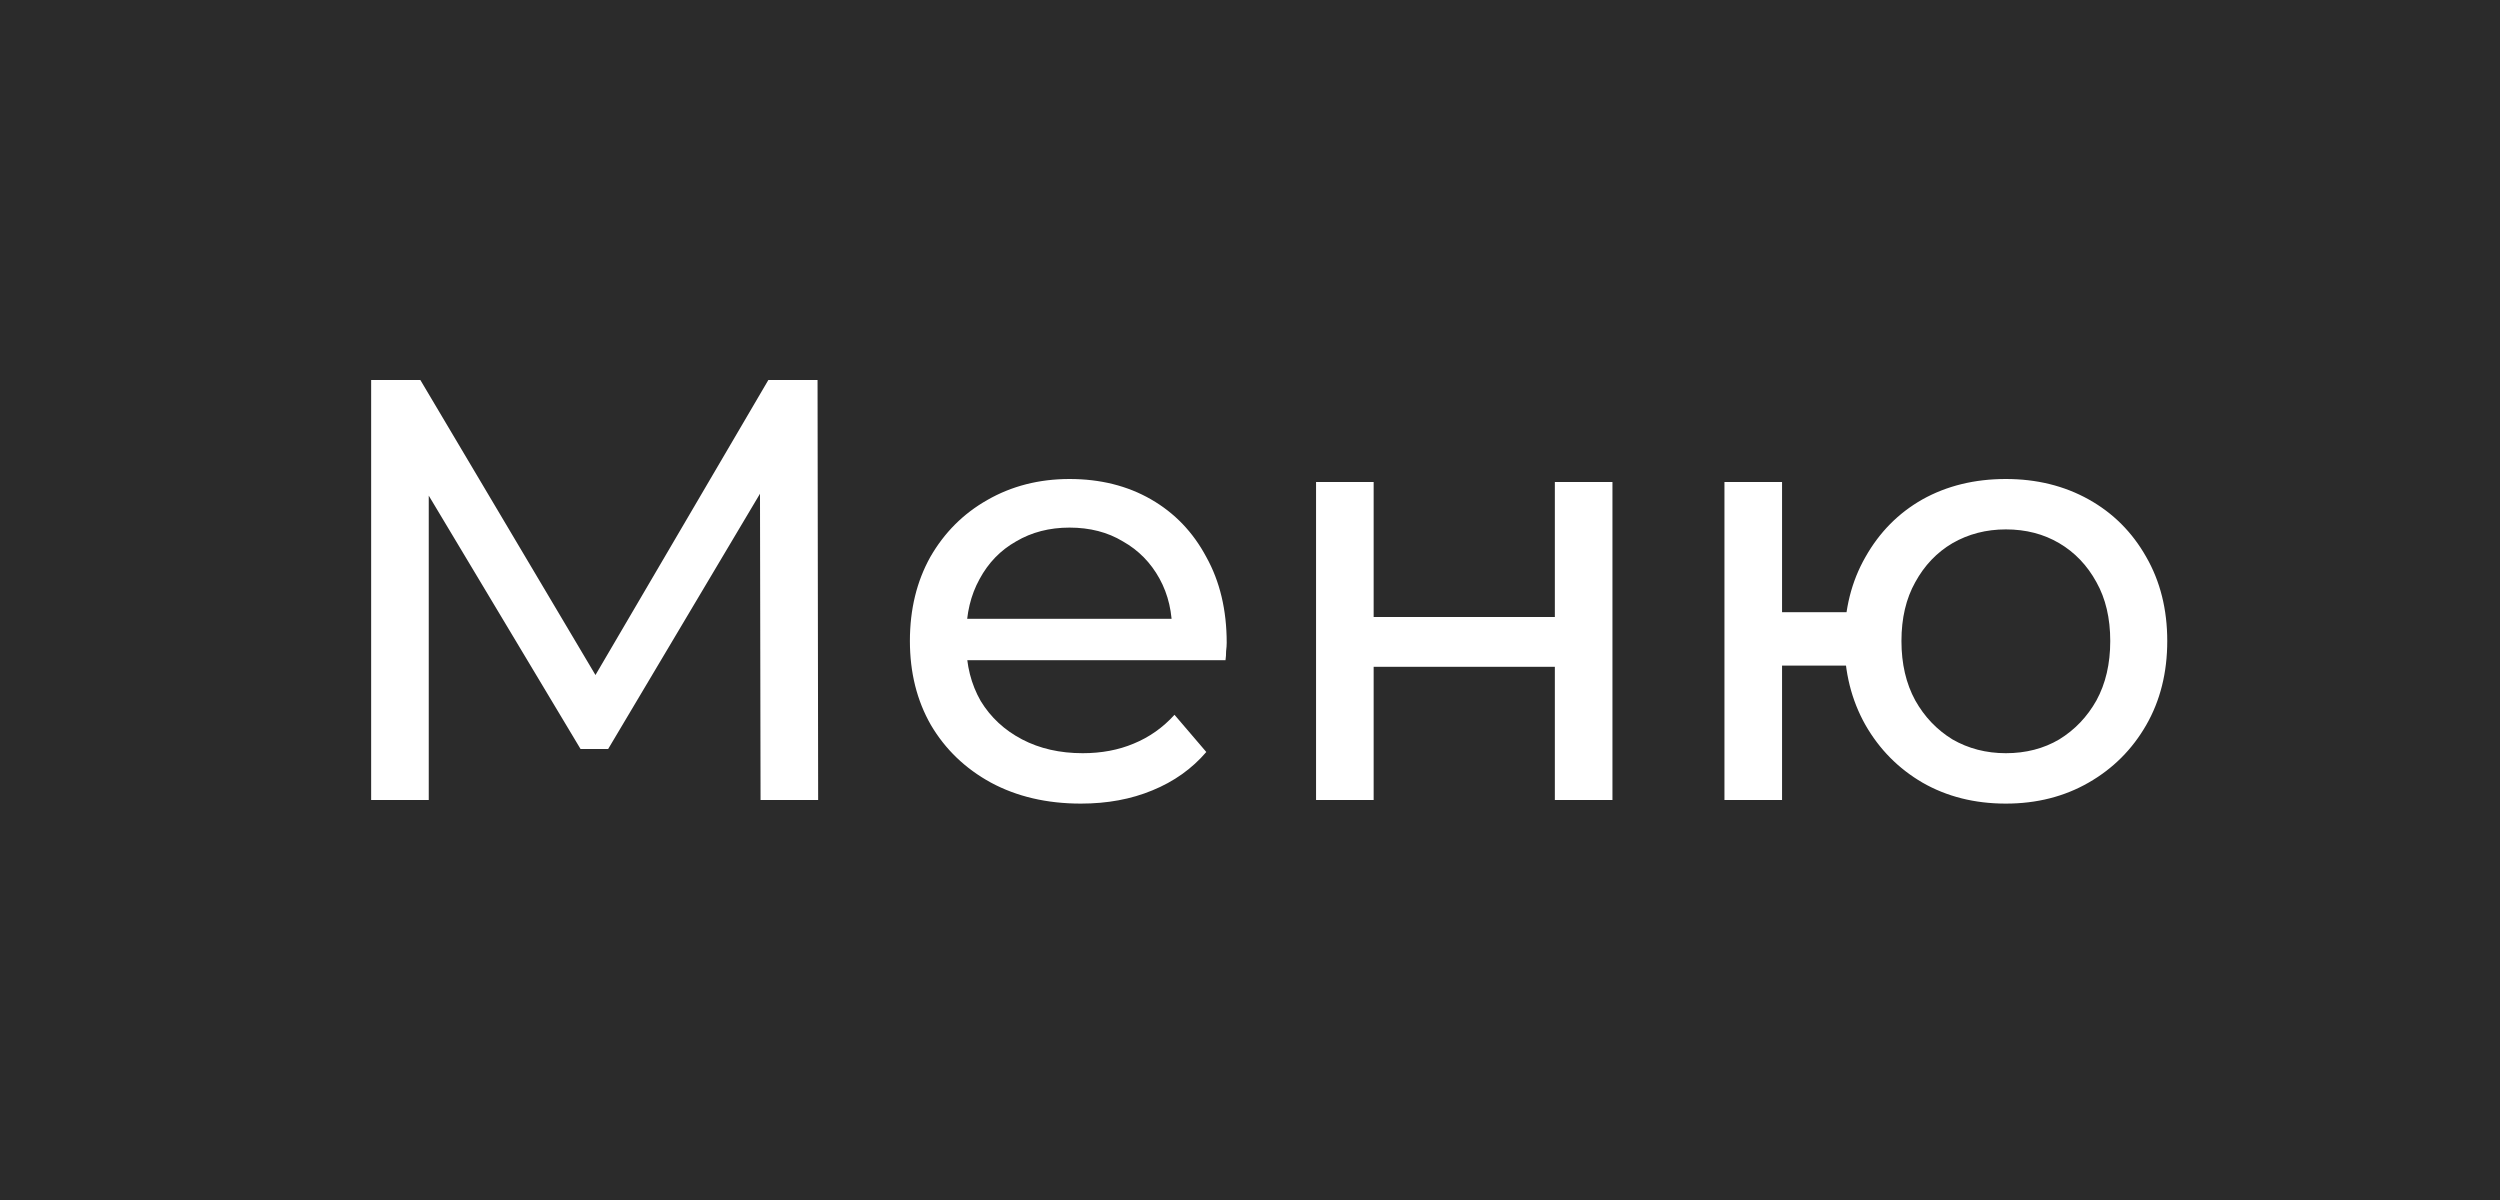 <?xml version="1.0" encoding="UTF-8"?> <svg xmlns="http://www.w3.org/2000/svg" width="50" height="24" viewBox="0 0 50 24" fill="none"><rect width="50" height="24" fill="#2B2B2B"></rect><path d="M7.423 16V7.6H8.407L12.175 13.948H11.647L15.367 7.6H16.351L16.363 16H15.211L15.199 9.412H15.475L12.163 14.98H11.611L8.275 9.412H8.575V16H7.423ZM21.618 16.072C20.938 16.072 20.338 15.932 19.818 15.652C19.306 15.372 18.906 14.988 18.618 14.5C18.338 14.012 18.198 13.452 18.198 12.82C18.198 12.188 18.334 11.628 18.606 11.14C18.886 10.652 19.266 10.272 19.746 10C20.234 9.72 20.782 9.58 21.39 9.58C22.006 9.58 22.55 9.716 23.022 9.988C23.494 10.26 23.862 10.644 24.126 11.14C24.398 11.628 24.534 12.2 24.534 12.856C24.534 12.904 24.53 12.96 24.522 13.024C24.522 13.088 24.518 13.148 24.51 13.204H19.098V12.376H23.91L23.442 12.664C23.45 12.256 23.366 11.892 23.19 11.572C23.014 11.252 22.77 11.004 22.458 10.828C22.154 10.644 21.798 10.552 21.39 10.552C20.99 10.552 20.634 10.644 20.322 10.828C20.01 11.004 19.766 11.256 19.59 11.584C19.414 11.904 19.326 12.272 19.326 12.688V12.88C19.326 13.304 19.422 13.684 19.614 14.02C19.814 14.348 20.09 14.604 20.442 14.788C20.794 14.972 21.198 15.064 21.654 15.064C22.03 15.064 22.37 15 22.674 14.872C22.986 14.744 23.258 14.552 23.49 14.296L24.126 15.04C23.838 15.376 23.478 15.632 23.046 15.808C22.622 15.984 22.146 16.072 21.618 16.072ZM26.321 16V9.64H27.473V12.34H31.097V9.64H32.249V16H31.097V13.336H27.473V16H26.321ZM34.489 16V9.64H35.641V12.244H37.561V13.312H35.641V16H34.489ZM40.117 16.072C39.493 16.072 38.937 15.932 38.449 15.652C37.969 15.372 37.589 14.988 37.309 14.5C37.029 14.004 36.889 13.444 36.889 12.82C36.889 12.188 37.029 11.628 37.309 11.14C37.589 10.644 37.969 10.26 38.449 9.988C38.937 9.716 39.493 9.58 40.117 9.58C40.733 9.58 41.285 9.716 41.773 9.988C42.261 10.26 42.645 10.644 42.925 11.14C43.205 11.628 43.345 12.188 43.345 12.82C43.345 13.452 43.205 14.012 42.925 14.5C42.645 14.988 42.261 15.372 41.773 15.652C41.285 15.932 40.733 16.072 40.117 16.072ZM40.117 15.064C40.517 15.064 40.873 14.972 41.185 14.788C41.497 14.596 41.745 14.336 41.929 14.008C42.113 13.672 42.205 13.276 42.205 12.82C42.205 12.364 42.113 11.972 41.929 11.644C41.745 11.308 41.497 11.048 41.185 10.864C40.873 10.68 40.517 10.588 40.117 10.588C39.725 10.588 39.369 10.68 39.049 10.864C38.737 11.048 38.489 11.308 38.305 11.644C38.121 11.972 38.029 12.364 38.029 12.82C38.029 13.276 38.121 13.672 38.305 14.008C38.489 14.336 38.737 14.596 39.049 14.788C39.369 14.972 39.725 15.064 40.117 15.064Z" fill="white"></path></svg> 